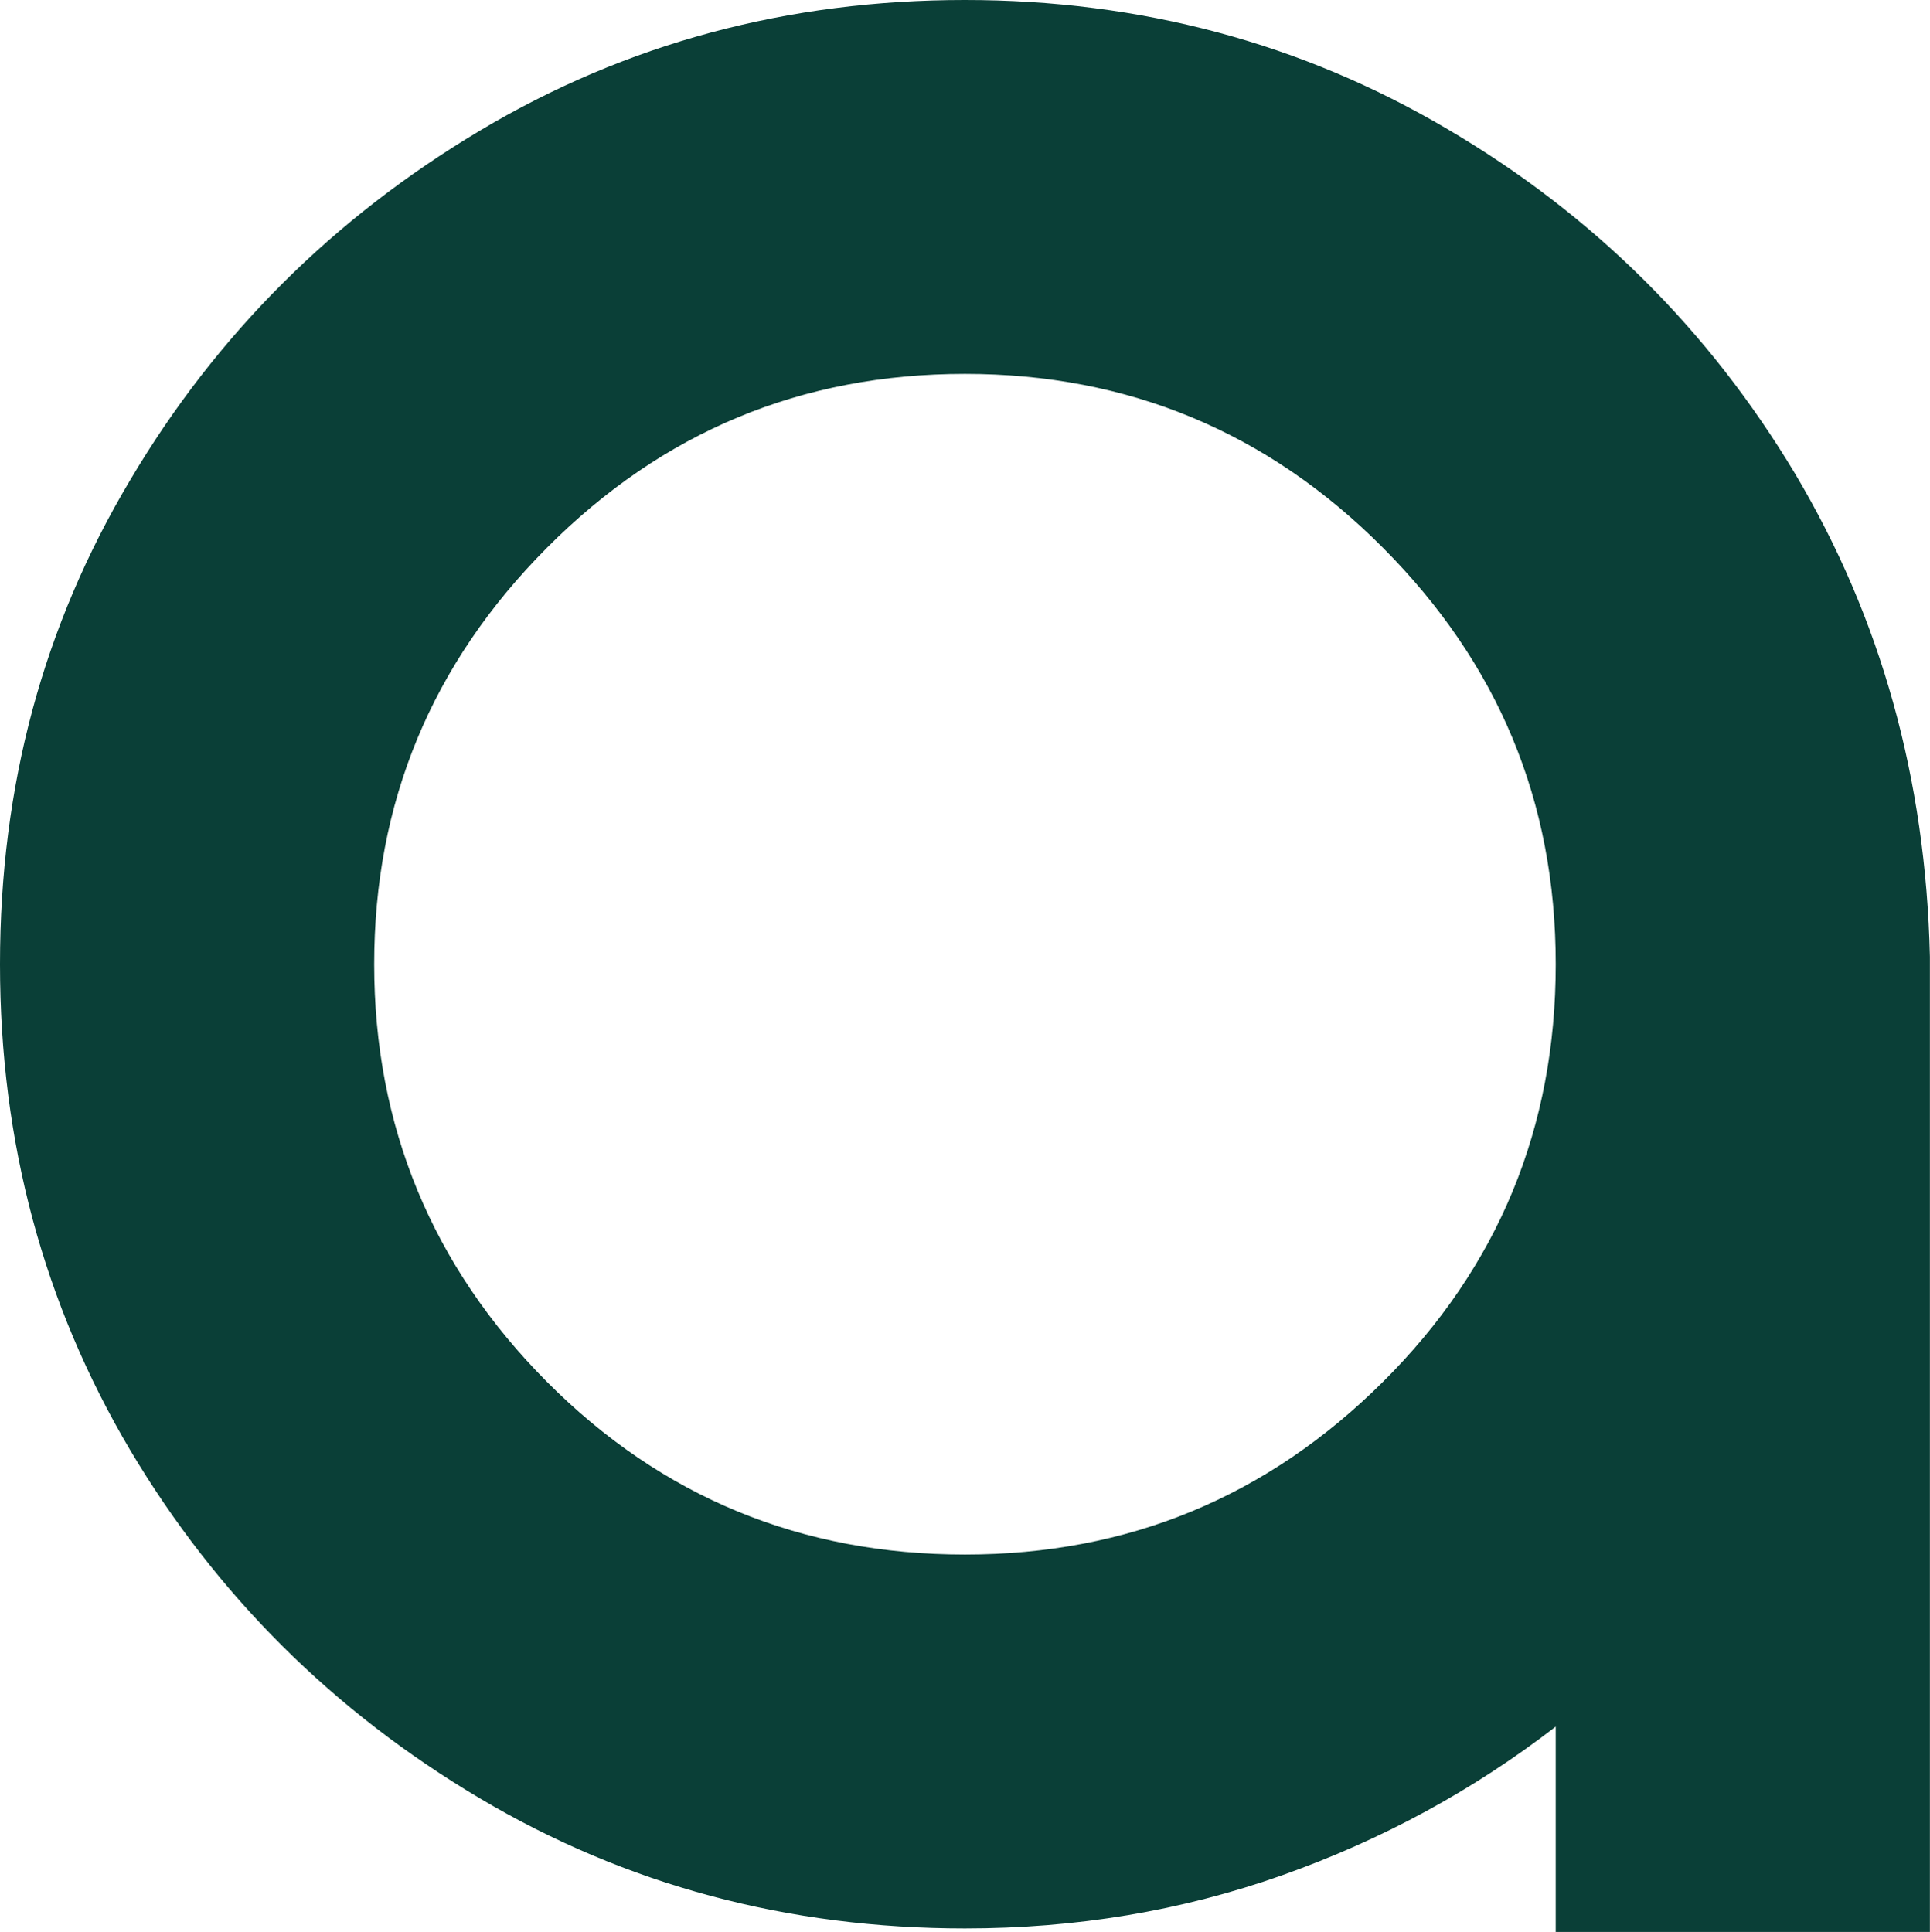 <?xml version="1.0" encoding="UTF-8" standalone="no"?><!DOCTYPE svg PUBLIC "-//W3C//DTD SVG 1.1//EN" "http://www.w3.org/Graphics/SVG/1.1/DTD/svg11.dtd"><svg width="100%" height="100%" viewBox="0 0 3421 3425" version="1.1" xmlns="http://www.w3.org/2000/svg" xmlns:xlink="http://www.w3.org/1999/xlink" xml:space="preserve" xmlns:serif="http://www.serif.com/" style="fill-rule:evenodd;clip-rule:evenodd;stroke-linejoin:round;stroke-miterlimit:2;"><path d="M1710.42,0c311.454,0 597.041,76.525 854.691,228.54c258.684,152.015 463.559,355.735 616.7,611.164c152.109,255.429 231.784,540.846 239.025,856.25l0,1729.05l-663.266,0l-0,-364.008c-145.896,112.716 -307.317,200.616 -485.288,263.7c-177.975,63.079 -365.262,94.104 -561.862,94.104c-313.525,-0 -600.146,-76.525 -859.867,-230.608c-259.717,-154.084 -466.663,-359.875 -619.804,-617.371c-153.141,-258.529 -230.746,-544.979 -230.746,-861.421c0,-316.438 76.57,-599.788 230.746,-858.317c153.141,-258.529 360.087,-464.319 619.804,-619.436c259.721,-155.118 546.342,-231.643 859.867,-231.643Zm-0,2755.93c289.725,0 535.991,-102.379 740.871,-306.1c204.875,-203.721 306.279,-450.875 306.279,-740.429c-0,-289.55 -102.438,-533.604 -306.28,-738.358c-203.841,-204.755 -451.145,-308.167 -740.87,-308.167c-289.725,-0 -535.992,102.375 -740.871,308.167c-204.875,205.787 -306.279,451.908 -306.279,738.358c-0,286.454 102.437,535.675 306.279,740.429c203.842,204.758 451.146,306.1 740.871,306.1Z" style="fill:#0a3f37;fill-rule:nonzero;"/></svg>